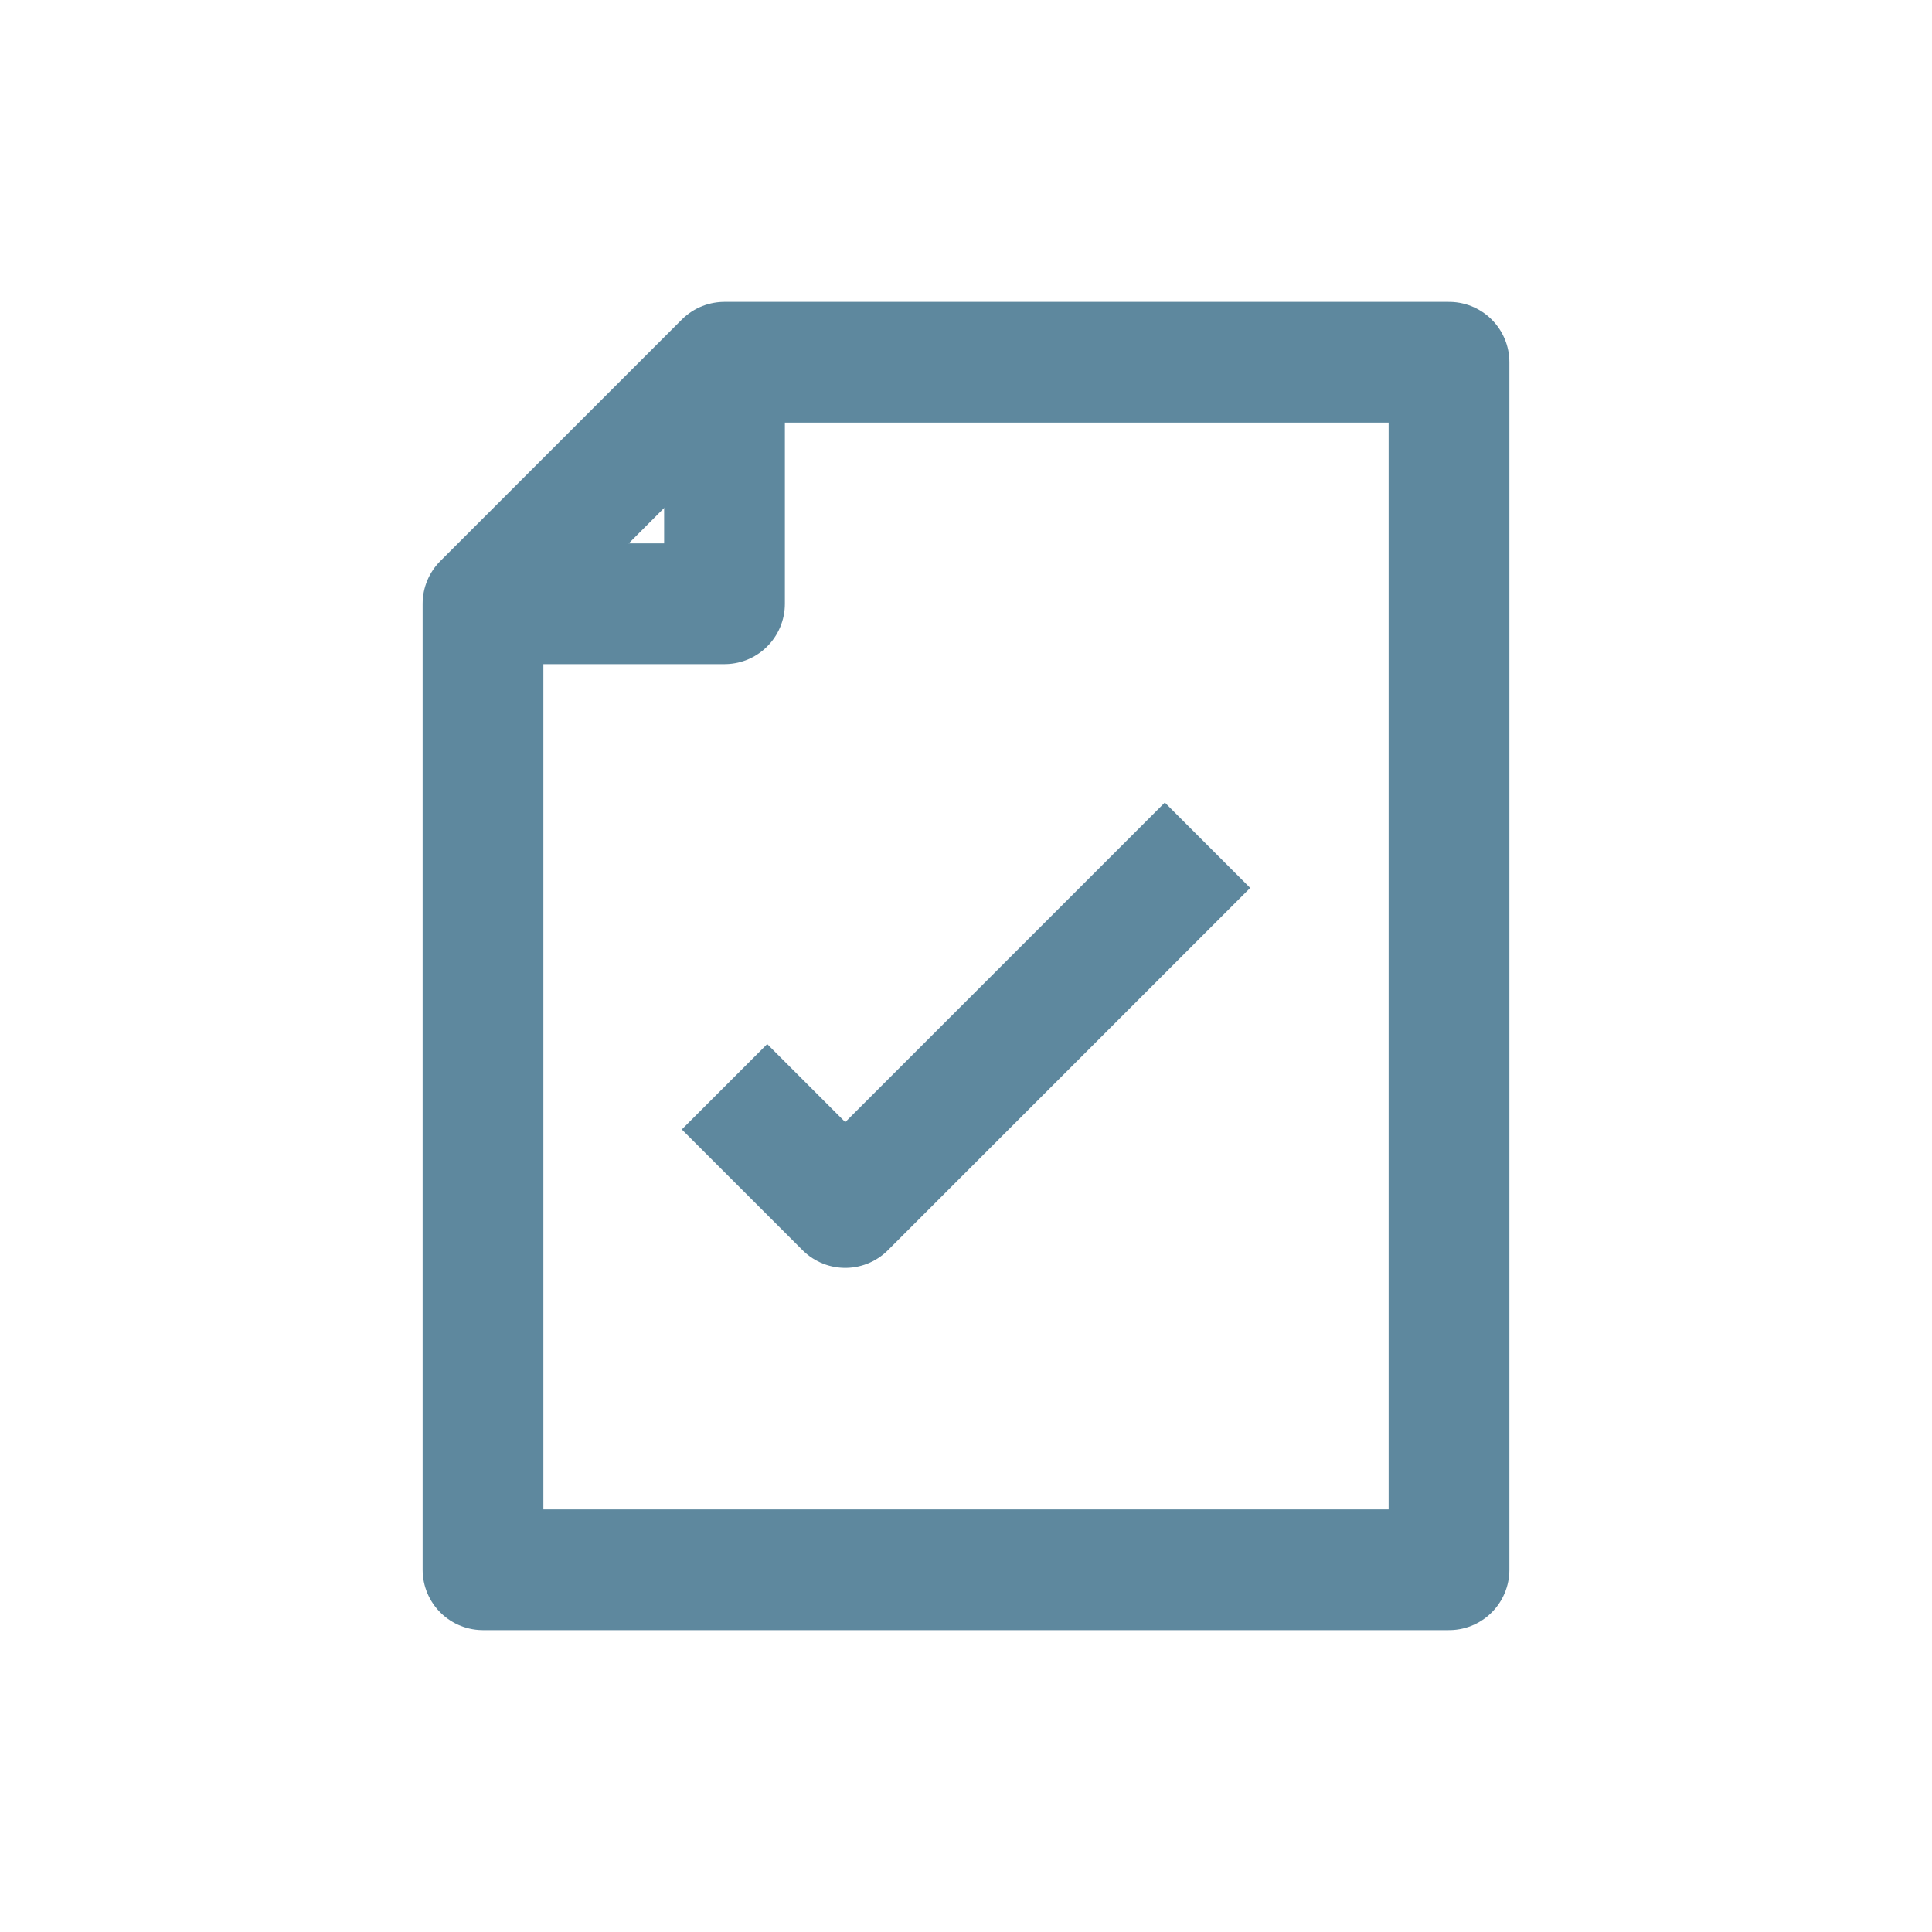 <?xml version="1.0" encoding="utf-8"?>
<svg xmlns="http://www.w3.org/2000/svg" xmlns:xlink="http://www.w3.org/1999/xlink" version="1.1" id="Ebene_1" x="0px" y="0px" viewBox="0 0 32 32" style="enable-background:new 0 0 32 32;" xml:space="preserve" width="150" height="150">
<style type="text/css">
	.st0{fill:none;stroke:#5E889E;stroke-width:2;stroke-linejoin:round;}
</style>
<title/>
<g id="_351-Document_Check">
	<polygon class="st0" points="12,6 8,10 8,26 24,26 24,6  "/>
	<polyline class="st0" points="12,6 12,10 8,10  "/>
	<polyline class="st0" points="12,18 14,20 20,14  "/>
</g>
</svg>

